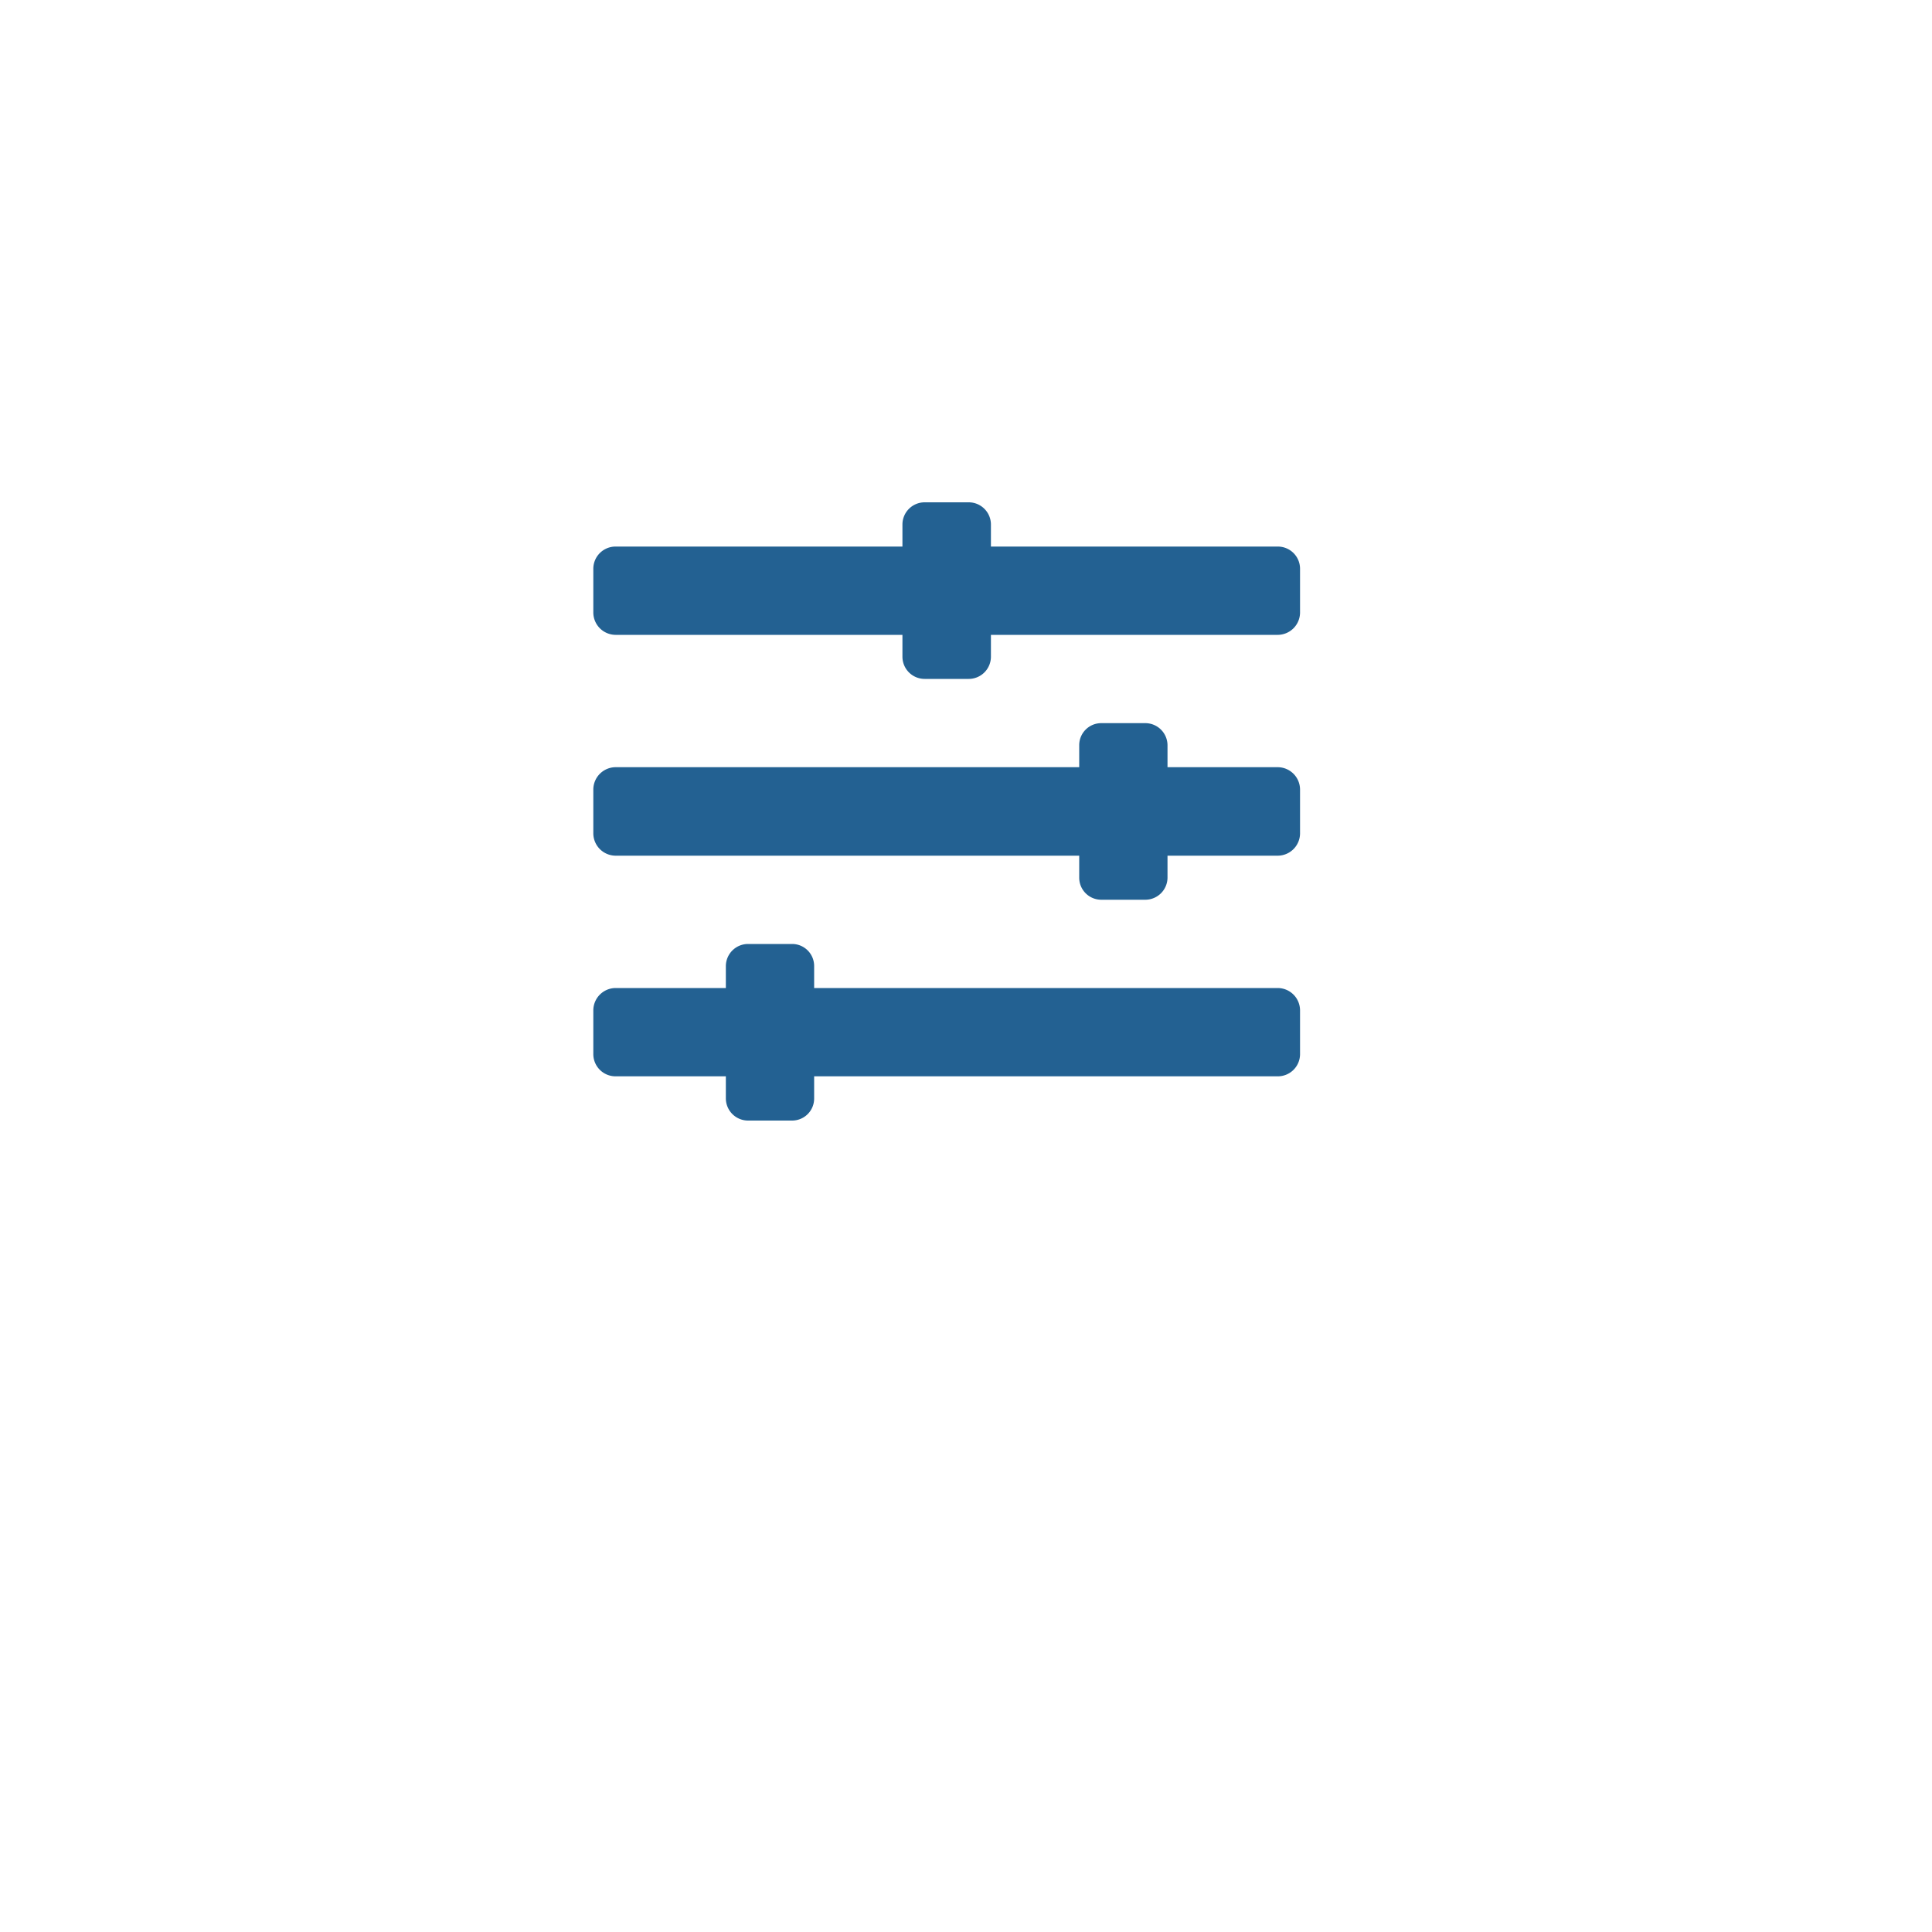 <svg id="Layer_1" data-name="Layer 1" xmlns="http://www.w3.org/2000/svg" viewBox="0 0 100 100"><defs><style>.cls-1{fill:#236192;}</style></defs><title>sliders</title><path class="cls-1" d="M66.14,51.14h-24V50A1.14,1.14,0,0,0,41,48.86H38.71A1.15,1.15,0,0,0,37.57,50v1.14H31.86a1.16,1.16,0,0,0-1.15,1.15v2.28a1.15,1.15,0,0,0,1.15,1.14h5.71v1.15A1.15,1.15,0,0,0,38.71,58H41a1.14,1.14,0,0,0,1.14-1.14V55.71h24a1.15,1.15,0,0,0,1.15-1.14V52.29A1.16,1.16,0,0,0,66.14,51.14Zm0-11.43H60.43V38.57a1.15,1.15,0,0,0-1.14-1.14H57a1.14,1.14,0,0,0-1.14,1.14v1.14h-24a1.16,1.16,0,0,0-1.15,1.15v2.28a1.16,1.16,0,0,0,1.15,1.15h24v1.14A1.14,1.14,0,0,0,57,46.57h2.29a1.15,1.15,0,0,0,1.14-1.14V44.29h5.71a1.16,1.16,0,0,0,1.15-1.15V40.86A1.16,1.16,0,0,0,66.14,39.71Zm0-11.42H51.29V27.14A1.15,1.15,0,0,0,50.14,26H47.86a1.15,1.15,0,0,0-1.15,1.14v1.15H31.86a1.15,1.15,0,0,0-1.15,1.14v2.28a1.16,1.16,0,0,0,1.15,1.15H46.71V34a1.15,1.15,0,0,0,1.15,1.14h2.28A1.15,1.15,0,0,0,51.29,34V32.86H66.14a1.16,1.16,0,0,0,1.15-1.15V29.43A1.15,1.15,0,0,0,66.14,28.29Z"/></svg>